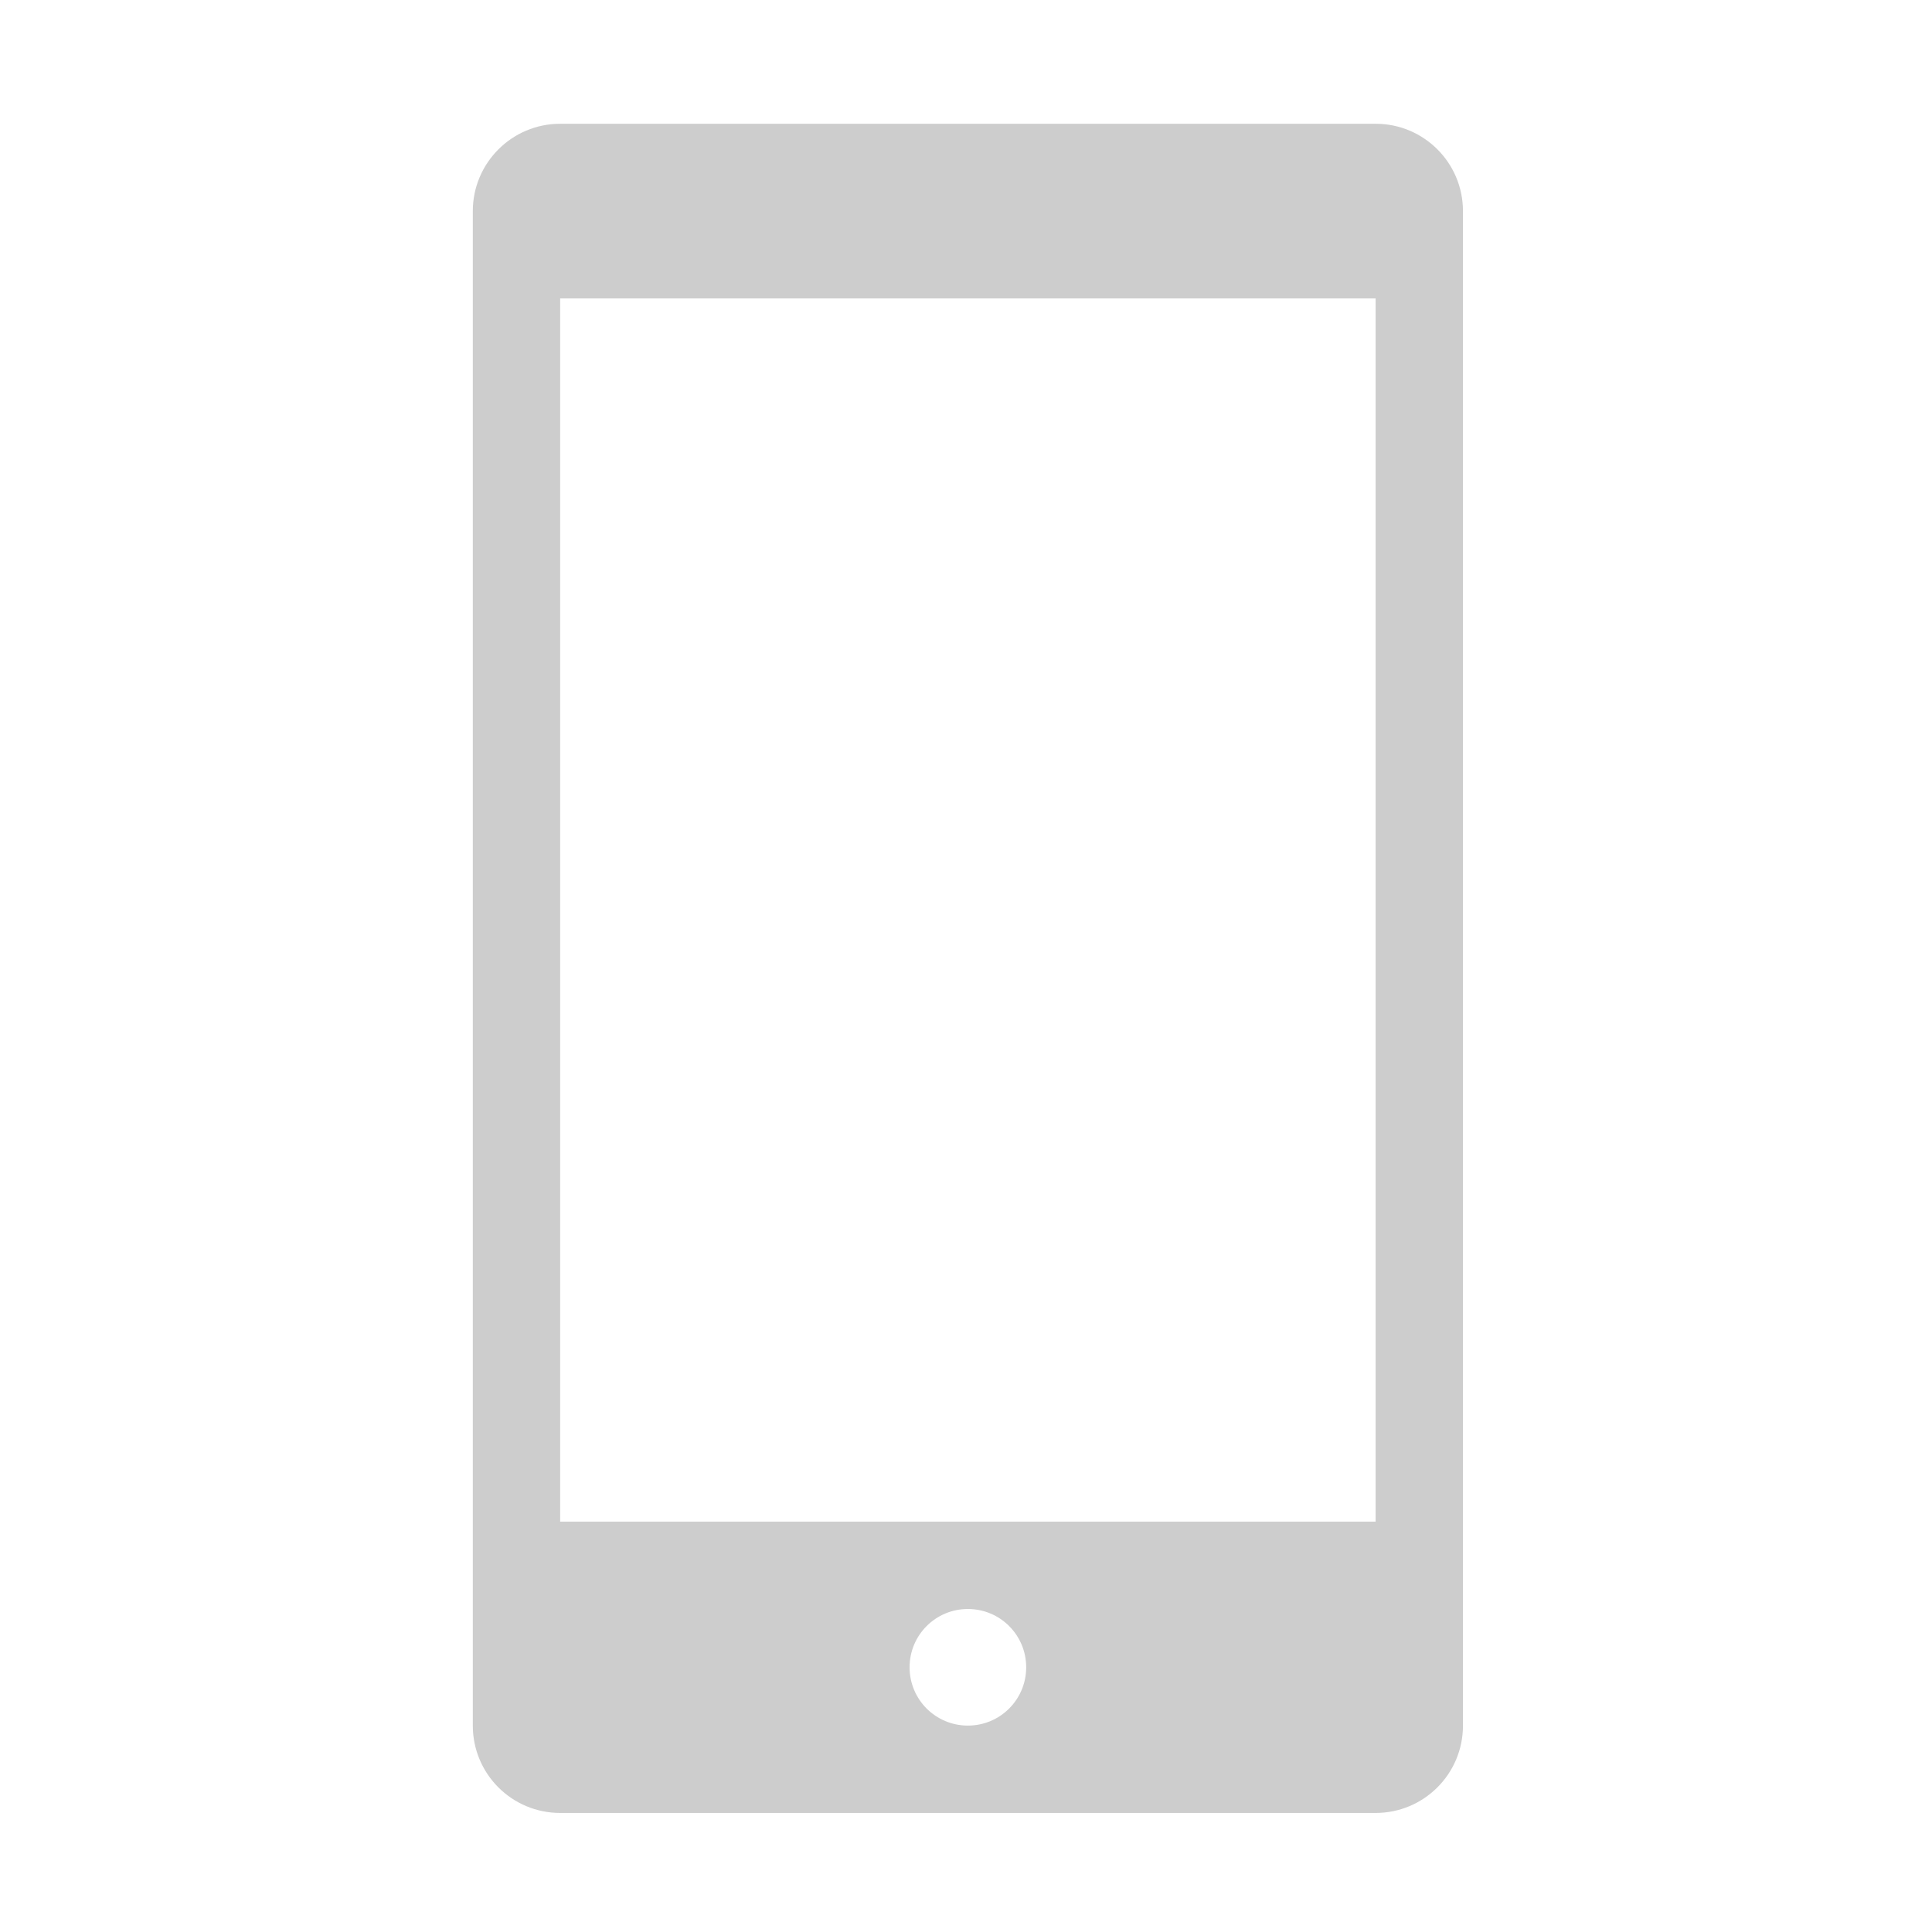 <?xml version="1.0" encoding="utf-8"?>
<!-- Generator: Adobe Illustrator 21.0.0, SVG Export Plug-In . SVG Version: 6.00 Build 0)  -->
<svg version="1.1" id="图层_1" xmlns="http://www.w3.org/2000/svg" xmlns:xlink="http://www.w3.org/1999/xlink" x="0px" y="0px"
	 viewBox="0 0 1024 1024" style="enable-background:new 0 0 1024 1024;" xml:space="preserve" width="16px" height="16px">
<g>
	<path fill="#cdcdcd" d="M729.1,960.9H296.9c-25.6,0-46.3-20.7-46.3-46.3V111.9c0-25.6,20.8-46.3,46.3-46.3h432.2c25.6,0,46.3,20.7,46.3,46.3v802.7
		C775.4,940.2,754.7,960.9,729.1,960.9L729.1,960.9z M513,914.6c17.1,0,30.9-13.8,30.9-30.9c0-17.1-13.8-30.9-30.9-30.9
		c-17.1,0-30.9,13.8-30.9,30.9C482.1,900.8,495.9,914.6,513,914.6L513,914.6z M729.1,158.2H296.9v648.3h432.2V158.2z M729.1,158.2"
		/>
</g>
</svg>
